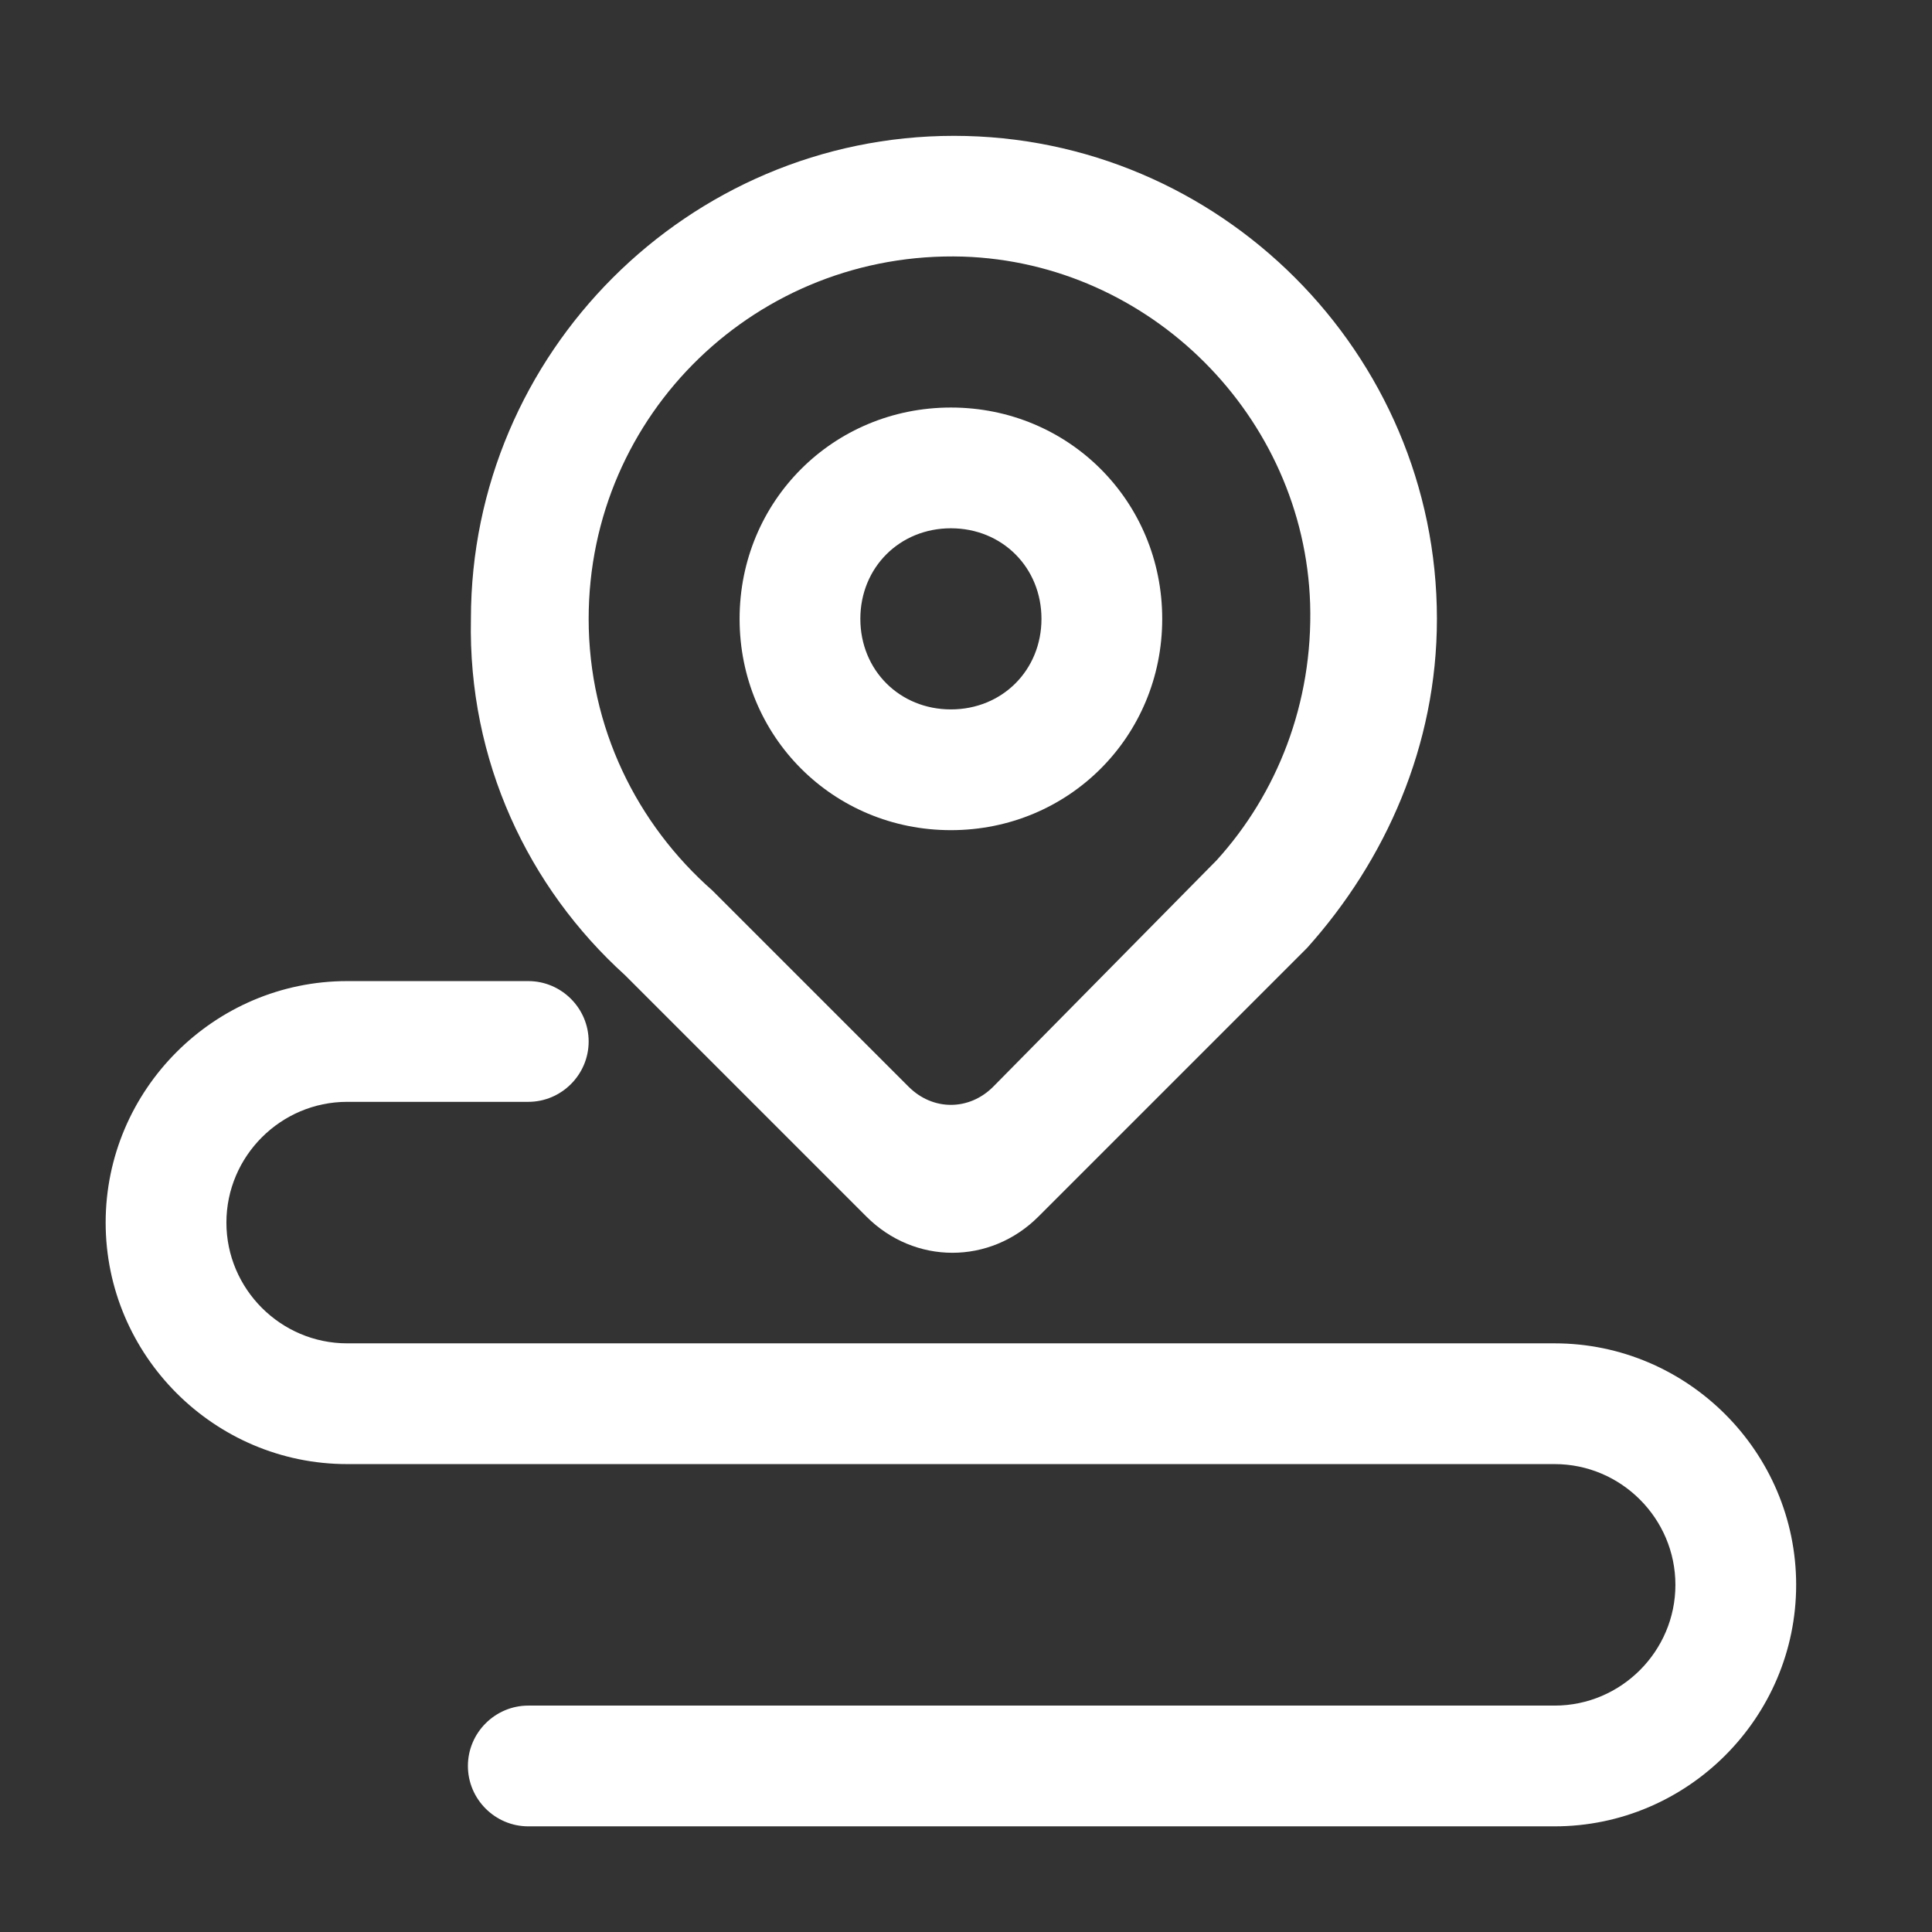 <?xml version="1.0" standalone="no"?><!DOCTYPE svg PUBLIC "-//W3C//DTD SVG 1.1//EN" "http://www.w3.org/Graphics/SVG/1.1/DTD/svg11.dtd"><svg t="1682069206333" class="icon" viewBox="0 0 1024 1024" version="1.1" xmlns="http://www.w3.org/2000/svg" p-id="43198" data-spm-anchor-id="a313x.7781069.0.i76" xmlns:xlink="http://www.w3.org/1999/xlink" width="200" height="200"><rect x="0" y="0" width="1024" height="1024" fill="#333333" stroke="none"/><path d="M824 712h-640c-35.2 0-64-28.8-64-64s28.8-64 64-64h96c17.6 0 32-14.4 32-32s-14.4-32-32-32h-96c-70.4 0-128 57.6-128 128s57.6 128 128 128h640c35.2 0 64 28.8 64 64s-28.8 64-64 64h-544c-17.6 0-32 14.4-32 32s14.4 32 32 32h544c70.4 0 128-57.6 128-128s-57.6-128-128-128zM504 440c62.4 0 112-49.6 112-112s-49.6-112-112-112-112 49.6-112 112 49.6 112 112 112z m0-160c27.2 0 48 20.8 48 48s-20.8 48-48 48-48-20.8-48-48 20.8-48 48-48z" fill="#ffffff" p-id="43199" data-spm-anchor-id="a313x.7781069.0.i75" class=""></path><path d="M331.2 516.8l128 128c25.6 25.6 65.6 25.6 91.2 0l140.8-140.8 1.6-1.6c41.6-46.4 68.8-107.2 68.8-174.4 0-140.8-115.2-256-256-256s-256 115.2-256 256c-1.6 75.2 30.4 142.4 81.6 188.8z m-19.2-188.8c0-108.8 89.6-195.2 198.4-192 99.2 3.2 180.8 84.8 184 184 1.6 52.8-17.6 100.8-49.6 136L526.4 576c-12.8 12.8-32 12.8-44.8 0l-104-104c-40-35.2-65.6-86.4-65.6-144z" fill="#ffffff" p-id="43200" data-spm-anchor-id="a313x.7781069.0.i74" class=""></path></svg>